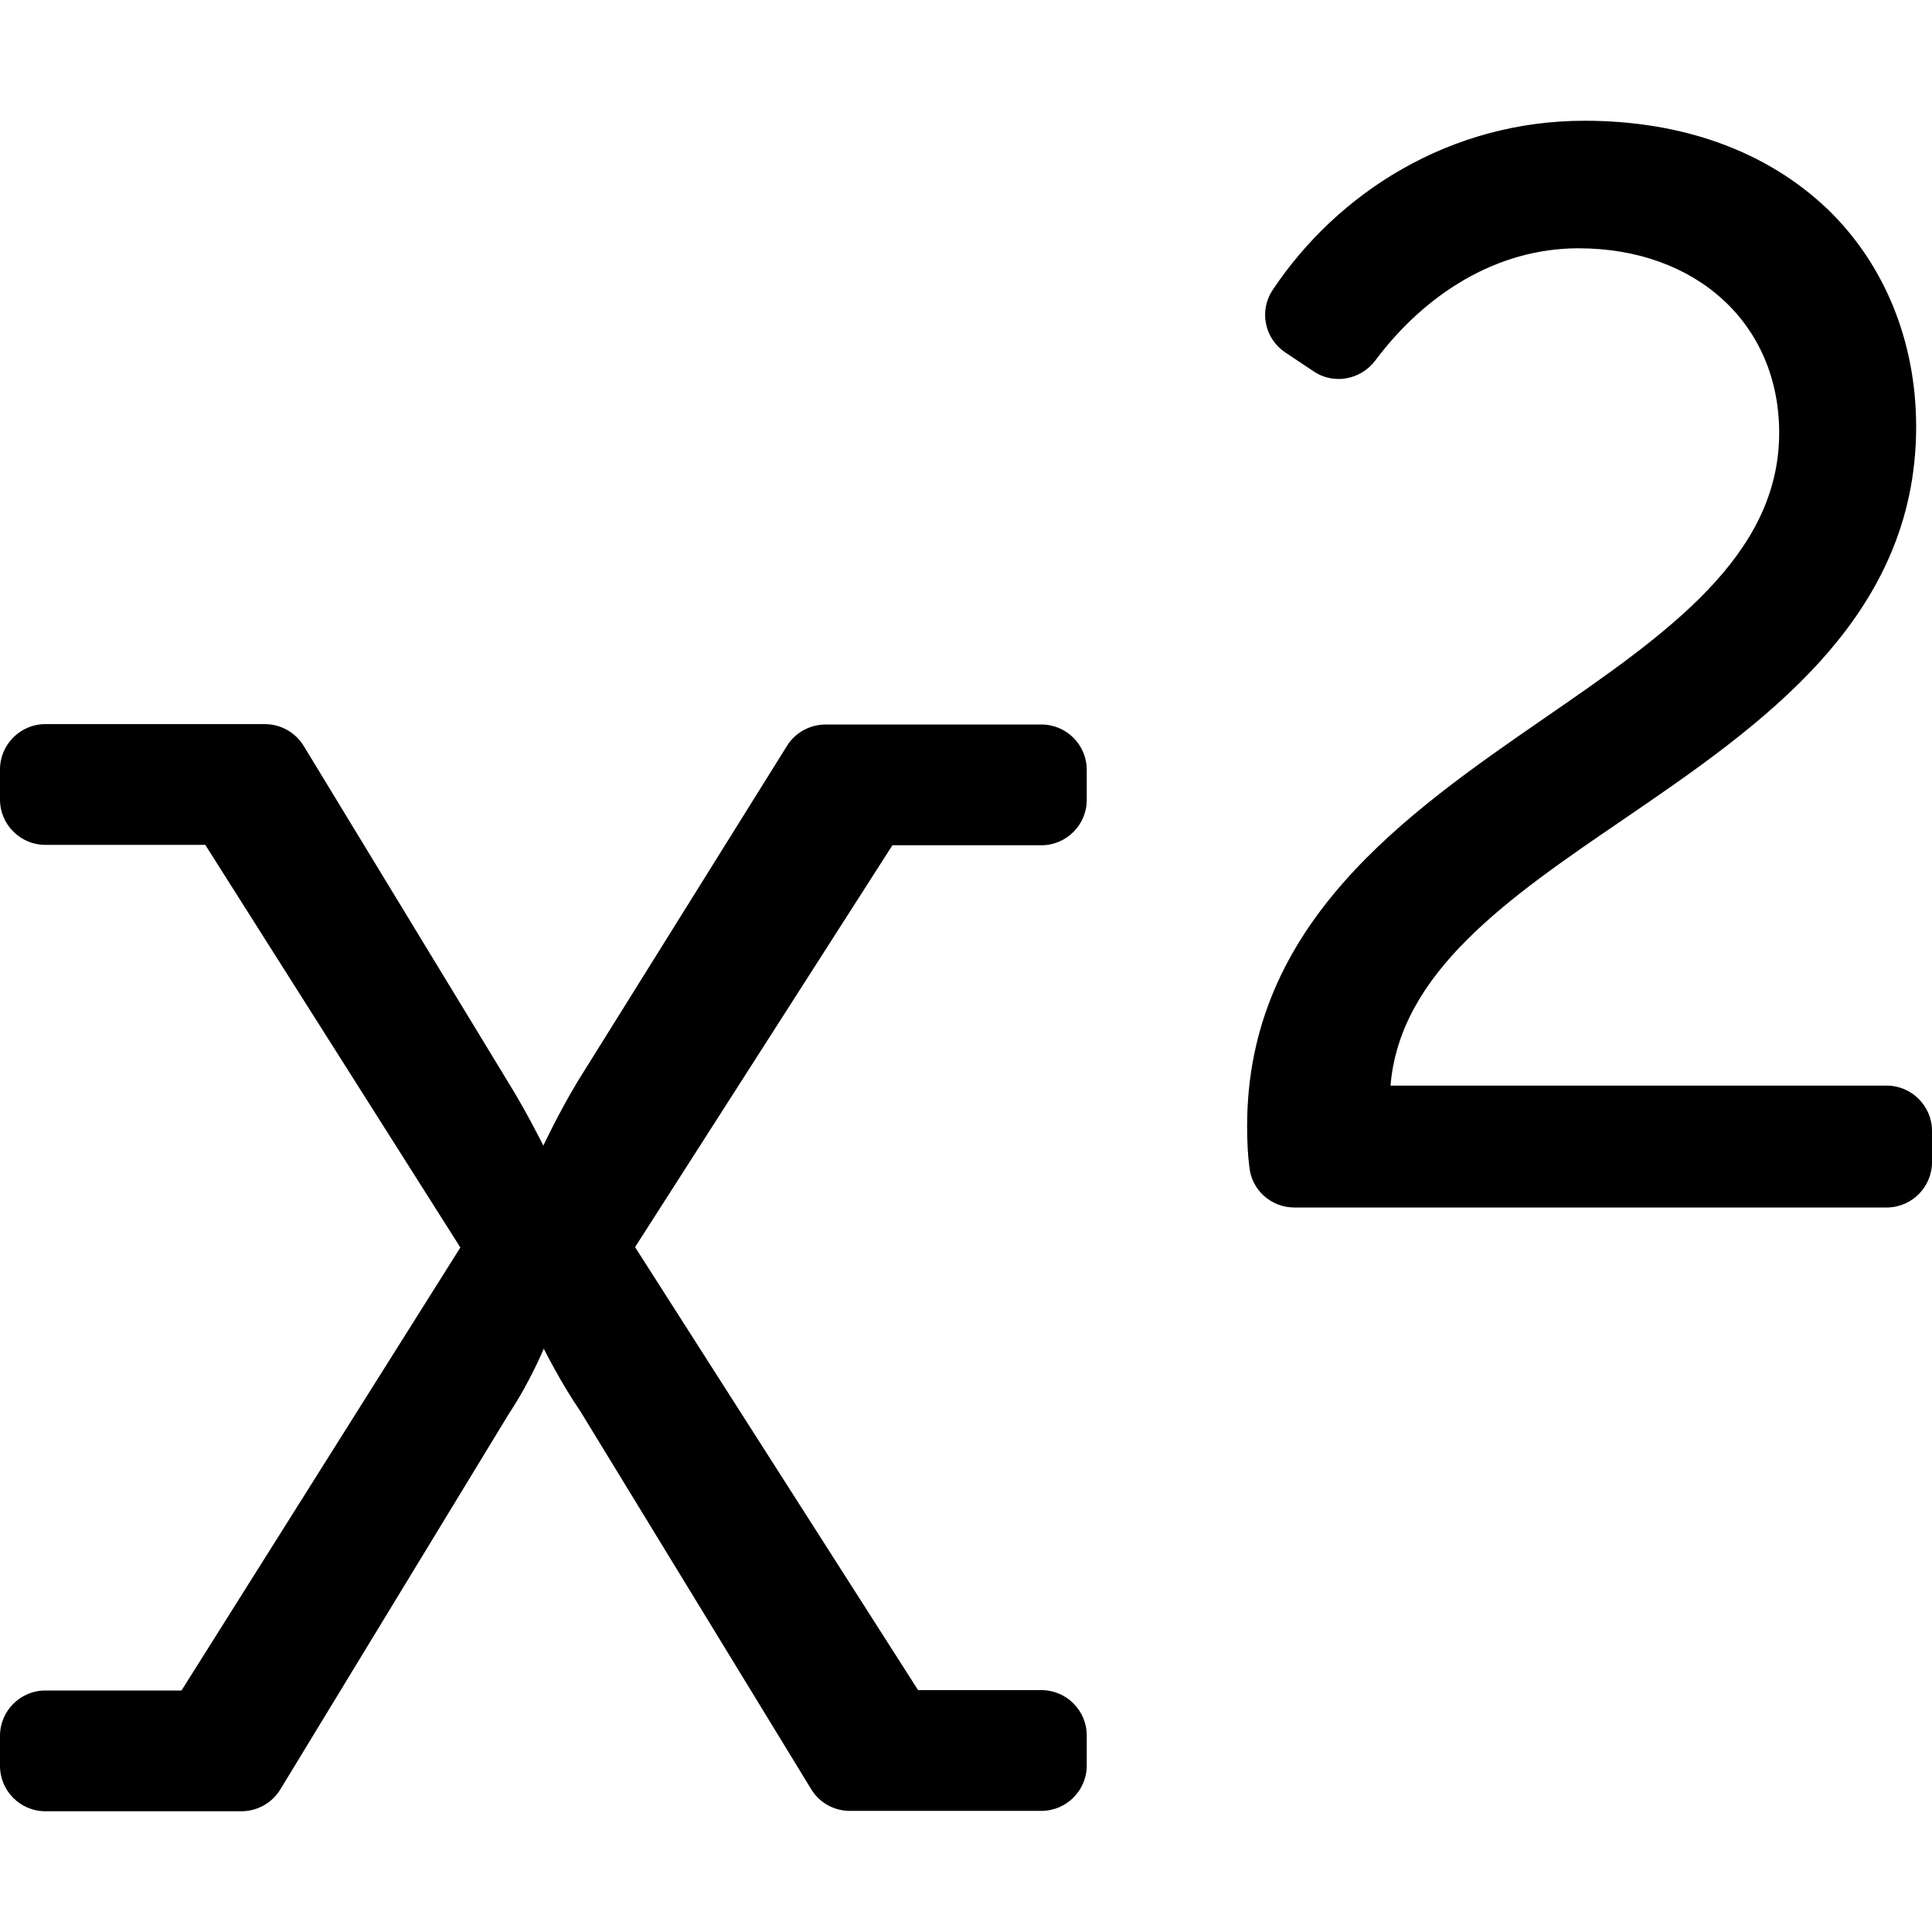<svg xmlns="http://www.w3.org/2000/svg" viewBox="0 0 512 512"><path d="M276 192h-57.2c-4.1 0-8 2.1-10.2 5.6l-55.4 88.8c-5.2 8.6-9.2 17.2-9.2 17.2s-4.6-9.2-9.2-16.6l-54.3-89.3c-2.2-3.6-6.1-5.8-10.3-5.8H12c-6.6 0-12 5.4-12 12v8c0 6.6 5.4 12 12 12h42.4L122 330.6 48.1 448H12c-6.6 0-12 5.4-12 12v8c0 6.6 5.4 12 12 12h52c4.2 0 8.1-2.2 10.3-5.8l60.6-99.6c5.7-8.6 9.2-17.2 9.2-17.2s4.6 9.2 9.7 16.6L215 474.2c2.2 3.6 6.1 5.7 10.2 5.7H276c6.6 0 12-5.4 12-12v-8c0-6.6-5.4-12-12-12h-32.7l-75-117.4L236.5 224H276c6.6 0 12-5.4 12-12v-8c0-6.6-5.4-12-12-12zm224 95.7H368.5c2.5-30.1 31.3-49.8 61.8-70.6 36.3-24.8 77.5-53 77.5-104 0-22.5-8.3-43-23.4-57.6C468.3 40.1 446 32 419.9 32c-35.5 0-65.3 18.9-82.6 44.8-3.7 5.5-2.2 12.9 3.3 16.6l7.5 5c5.3 3.6 12.5 2.3 16.4-2.9 13-17.4 32-29.7 53.8-29.7 31.3 0 53.2 20.1 53.2 48.9 0 32.7-30 53.4-61.9 75.4-37.1 25.6-79.1 54.7-79.1 108.3 0 4.3.2 7.9.6 10.9.6 6.1 5.8 10.7 11.9 10.7h157c6.6 0 12-5.4 12-12v-8.3c0-6.6-5.4-12-12-12z"/></svg>